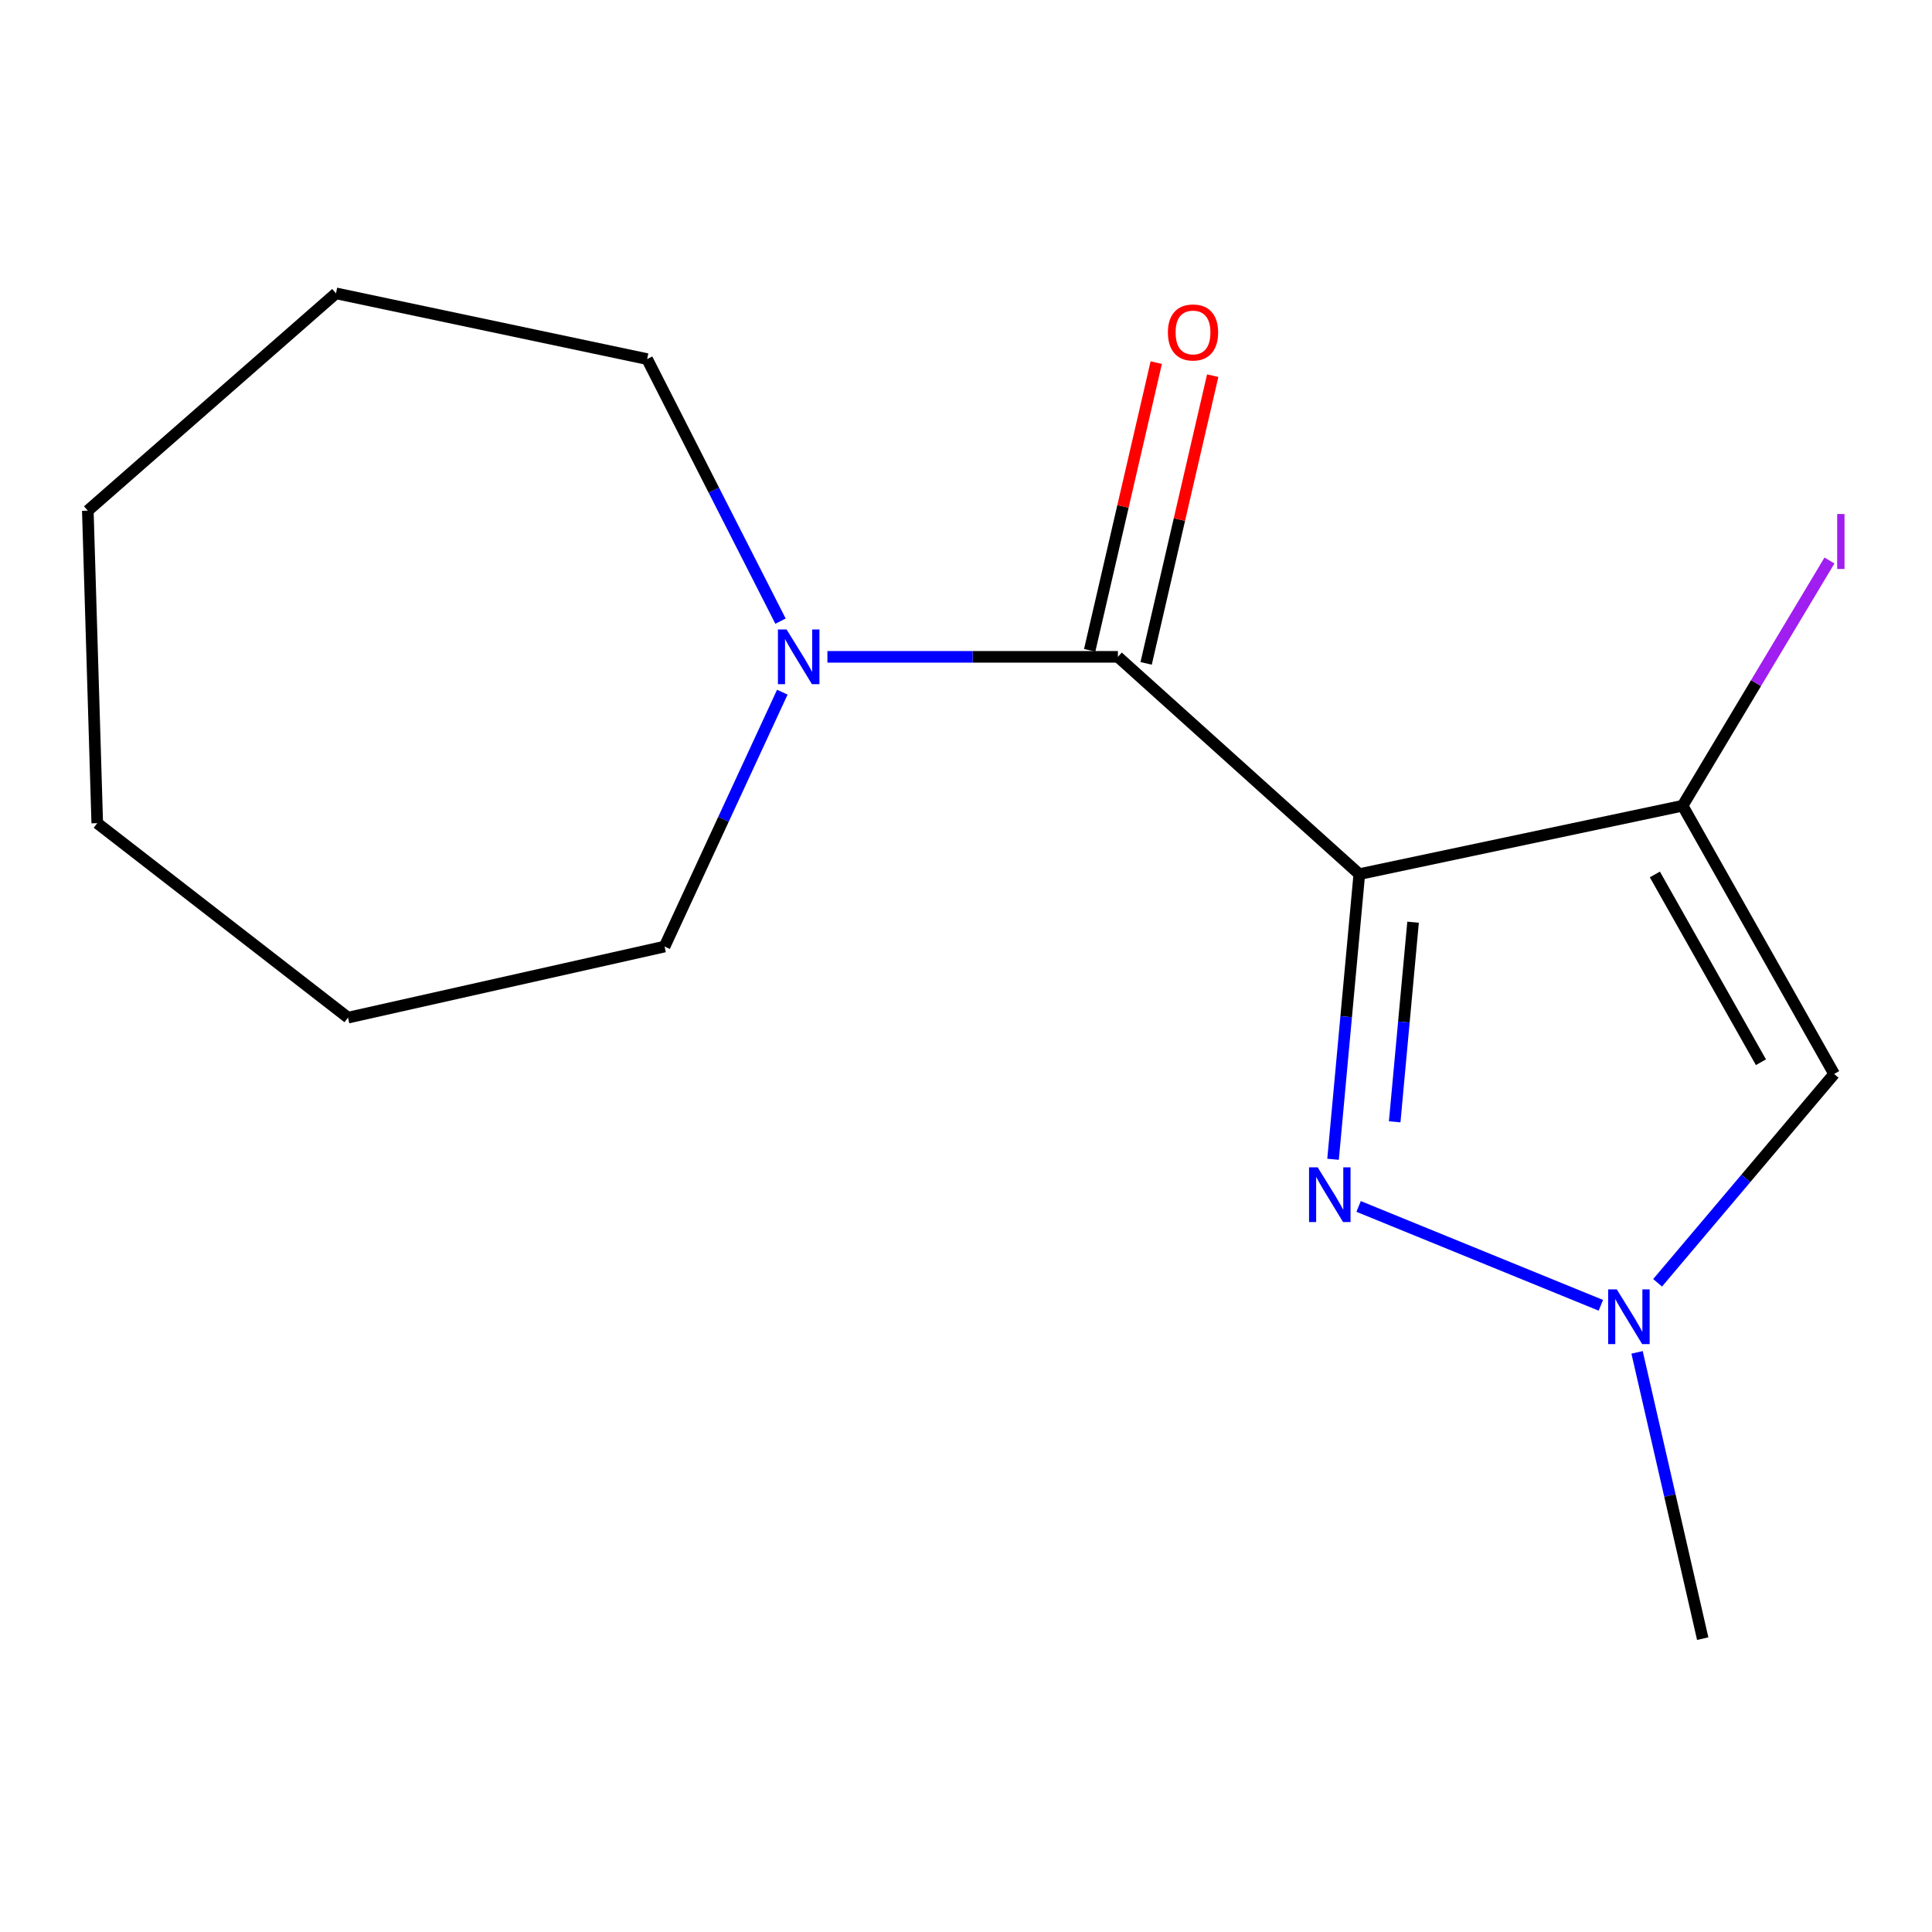 <?xml version='1.0' encoding='iso-8859-1'?>
<svg version='1.1' baseProfile='full'
              xmlns='http://www.w3.org/2000/svg'
                      xmlns:rdkit='http://www.rdkit.org/xml'
                      xmlns:xlink='http://www.w3.org/1999/xlink'
                  xml:space='preserve'
width='1000px' height='1000px' viewBox='0 0 1000 1000'>
<!-- END OF HEADER -->
<rect style='opacity:1.0;fill:#FFFFFF;stroke:none' width='1000' height='1000' x='0' y='0'> </rect>
<path class='bond-0' d='M 703.576,452.447 L 870.909,417.041' style='fill:none;fill-rule:evenodd;stroke:#000000;stroke-width:6px;stroke-linecap:butt;stroke-linejoin:miter;stroke-opacity:1' />
<path class='bond-1' d='M 703.576,452.447 L 696.78,526.243' style='fill:none;fill-rule:evenodd;stroke:#000000;stroke-width:6px;stroke-linecap:butt;stroke-linejoin:miter;stroke-opacity:1' />
<path class='bond-1' d='M 696.78,526.243 L 689.984,600.039' style='fill:none;fill-rule:evenodd;stroke:#0000FF;stroke-width:6px;stroke-linecap:butt;stroke-linejoin:miter;stroke-opacity:1' />
<path class='bond-1' d='M 731.402,477.336 L 726.645,528.994' style='fill:none;fill-rule:evenodd;stroke:#000000;stroke-width:6px;stroke-linecap:butt;stroke-linejoin:miter;stroke-opacity:1' />
<path class='bond-1' d='M 726.645,528.994 L 721.888,580.651' style='fill:none;fill-rule:evenodd;stroke:#0000FF;stroke-width:6px;stroke-linecap:butt;stroke-linejoin:miter;stroke-opacity:1' />
<path class='bond-2' d='M 703.576,452.447 L 578.629,339.981' style='fill:none;fill-rule:evenodd;stroke:#000000;stroke-width:6px;stroke-linecap:butt;stroke-linejoin:miter;stroke-opacity:1' />
<path class='bond-3' d='M 870.909,417.041 L 949.336,555.883' style='fill:none;fill-rule:evenodd;stroke:#000000;stroke-width:6px;stroke-linecap:butt;stroke-linejoin:miter;stroke-opacity:1' />
<path class='bond-3' d='M 856.56,452.618 L 911.459,549.807' style='fill:none;fill-rule:evenodd;stroke:#000000;stroke-width:6px;stroke-linecap:butt;stroke-linejoin:miter;stroke-opacity:1' />
<path class='bond-7' d='M 870.909,417.041 L 908.921,353.575' style='fill:none;fill-rule:evenodd;stroke:#000000;stroke-width:6px;stroke-linecap:butt;stroke-linejoin:miter;stroke-opacity:1' />
<path class='bond-7' d='M 908.921,353.575 L 946.933,290.108' style='fill:none;fill-rule:evenodd;stroke:#A01EEF;stroke-width:6px;stroke-linecap:butt;stroke-linejoin:miter;stroke-opacity:1' />
<path class='bond-4' d='M 703.217,624.454 L 828.6,675.622' style='fill:none;fill-rule:evenodd;stroke:#0000FF;stroke-width:6px;stroke-linecap:butt;stroke-linejoin:miter;stroke-opacity:1' />
<path class='bond-5' d='M 578.629,339.981 L 503.448,339.981' style='fill:none;fill-rule:evenodd;stroke:#000000;stroke-width:6px;stroke-linecap:butt;stroke-linejoin:miter;stroke-opacity:1' />
<path class='bond-5' d='M 503.448,339.981 L 428.266,339.981' style='fill:none;fill-rule:evenodd;stroke:#0000FF;stroke-width:6px;stroke-linecap:butt;stroke-linejoin:miter;stroke-opacity:1' />
<path class='bond-6' d='M 593.239,343.362 L 610.468,268.905' style='fill:none;fill-rule:evenodd;stroke:#000000;stroke-width:6px;stroke-linecap:butt;stroke-linejoin:miter;stroke-opacity:1' />
<path class='bond-6' d='M 610.468,268.905 L 627.698,194.449' style='fill:none;fill-rule:evenodd;stroke:#FF0000;stroke-width:6px;stroke-linecap:butt;stroke-linejoin:miter;stroke-opacity:1' />
<path class='bond-6' d='M 564.02,336.6 L 581.249,262.144' style='fill:none;fill-rule:evenodd;stroke:#000000;stroke-width:6px;stroke-linecap:butt;stroke-linejoin:miter;stroke-opacity:1' />
<path class='bond-6' d='M 581.249,262.144 L 598.479,187.687' style='fill:none;fill-rule:evenodd;stroke:#FF0000;stroke-width:6px;stroke-linecap:butt;stroke-linejoin:miter;stroke-opacity:1' />
<path class='bond-15' d='M 949.336,555.883 L 903.653,609.928' style='fill:none;fill-rule:evenodd;stroke:#000000;stroke-width:6px;stroke-linecap:butt;stroke-linejoin:miter;stroke-opacity:1' />
<path class='bond-15' d='M 903.653,609.928 L 857.971,663.973' style='fill:none;fill-rule:evenodd;stroke:#0000FF;stroke-width:6px;stroke-linecap:butt;stroke-linejoin:miter;stroke-opacity:1' />
<path class='bond-8' d='M 847.344,699.98 L 864.334,774.071' style='fill:none;fill-rule:evenodd;stroke:#0000FF;stroke-width:6px;stroke-linecap:butt;stroke-linejoin:miter;stroke-opacity:1' />
<path class='bond-8' d='M 864.334,774.071 L 881.323,848.163' style='fill:none;fill-rule:evenodd;stroke:#000000;stroke-width:6px;stroke-linecap:butt;stroke-linejoin:miter;stroke-opacity:1' />
<path class='bond-9' d='M 404.928,358.272 L 374.455,424.104' style='fill:none;fill-rule:evenodd;stroke:#0000FF;stroke-width:6px;stroke-linecap:butt;stroke-linejoin:miter;stroke-opacity:1' />
<path class='bond-9' d='M 374.455,424.104 L 343.982,489.936' style='fill:none;fill-rule:evenodd;stroke:#000000;stroke-width:6px;stroke-linecap:butt;stroke-linejoin:miter;stroke-opacity:1' />
<path class='bond-10' d='M 403.988,321.498 L 369.47,253.679' style='fill:none;fill-rule:evenodd;stroke:#0000FF;stroke-width:6px;stroke-linecap:butt;stroke-linejoin:miter;stroke-opacity:1' />
<path class='bond-10' d='M 369.47,253.679 L 334.952,185.86' style='fill:none;fill-rule:evenodd;stroke:#000000;stroke-width:6px;stroke-linecap:butt;stroke-linejoin:miter;stroke-opacity:1' />
<path class='bond-11' d='M 343.982,489.936 L 180.131,526.725' style='fill:none;fill-rule:evenodd;stroke:#000000;stroke-width:6px;stroke-linecap:butt;stroke-linejoin:miter;stroke-opacity:1' />
<path class='bond-12' d='M 334.952,185.86 L 173.9,151.837' style='fill:none;fill-rule:evenodd;stroke:#000000;stroke-width:6px;stroke-linecap:butt;stroke-linejoin:miter;stroke-opacity:1' />
<path class='bond-14' d='M 180.131,526.725 L 50.336,426.072' style='fill:none;fill-rule:evenodd;stroke:#000000;stroke-width:6px;stroke-linecap:butt;stroke-linejoin:miter;stroke-opacity:1' />
<path class='bond-13' d='M 173.9,151.837 L 45.455,264.32' style='fill:none;fill-rule:evenodd;stroke:#000000;stroke-width:6px;stroke-linecap:butt;stroke-linejoin:miter;stroke-opacity:1' />
<path class='bond-16' d='M 45.455,264.32 L 50.336,426.072' style='fill:none;fill-rule:evenodd;stroke:#000000;stroke-width:6px;stroke-linecap:butt;stroke-linejoin:miter;stroke-opacity:1' />
<path  class='atom-2' d='M 682.037 604.205
L 691.317 619.205
Q 692.237 620.685, 693.717 623.365
Q 695.197 626.045, 695.277 626.205
L 695.277 604.205
L 699.037 604.205
L 699.037 632.525
L 695.157 632.525
L 685.197 616.125
Q 684.037 614.205, 682.797 612.005
Q 681.597 609.805, 681.237 609.125
L 681.237 632.525
L 677.557 632.525
L 677.557 604.205
L 682.037 604.205
' fill='#0000FF'/>
<path  class='atom-5' d='M 836.857 667.386
L 846.137 682.386
Q 847.057 683.866, 848.537 686.546
Q 850.017 689.226, 850.097 689.386
L 850.097 667.386
L 853.857 667.386
L 853.857 695.706
L 849.977 695.706
L 840.017 679.306
Q 838.857 677.386, 837.617 675.186
Q 836.417 672.986, 836.057 672.306
L 836.057 695.706
L 832.377 695.706
L 832.377 667.386
L 836.857 667.386
' fill='#0000FF'/>
<path  class='atom-6' d='M 407.135 325.821
L 416.415 340.821
Q 417.335 342.301, 418.815 344.981
Q 420.295 347.661, 420.375 347.821
L 420.375 325.821
L 424.135 325.821
L 424.135 354.141
L 420.255 354.141
L 410.295 337.741
Q 409.135 335.821, 407.895 333.621
Q 406.695 331.421, 406.335 330.741
L 406.335 354.141
L 402.655 354.141
L 402.655 325.821
L 407.135 325.821
' fill='#0000FF'/>
<path  class='atom-7' d='M 604.501 172.077
Q 604.501 165.277, 607.861 161.477
Q 611.221 157.677, 617.501 157.677
Q 623.781 157.677, 627.141 161.477
Q 630.501 165.277, 630.501 172.077
Q 630.501 178.957, 627.101 182.877
Q 623.701 186.757, 617.501 186.757
Q 611.261 186.757, 607.861 182.877
Q 604.501 178.997, 604.501 172.077
M 617.501 183.557
Q 621.821 183.557, 624.141 180.677
Q 626.501 177.757, 626.501 172.077
Q 626.501 166.517, 624.141 163.717
Q 621.821 160.877, 617.501 160.877
Q 613.181 160.877, 610.821 163.677
Q 608.501 166.477, 608.501 172.077
Q 608.501 177.797, 610.821 180.677
Q 613.181 183.557, 617.501 183.557
' fill='#FF0000'/>
<path  class='atom-8' d='M 950.918 266.062
L 954.718 266.062
L 954.718 294.502
L 950.918 294.502
L 950.918 266.062
' fill='#A01EEF'/>
</svg>
